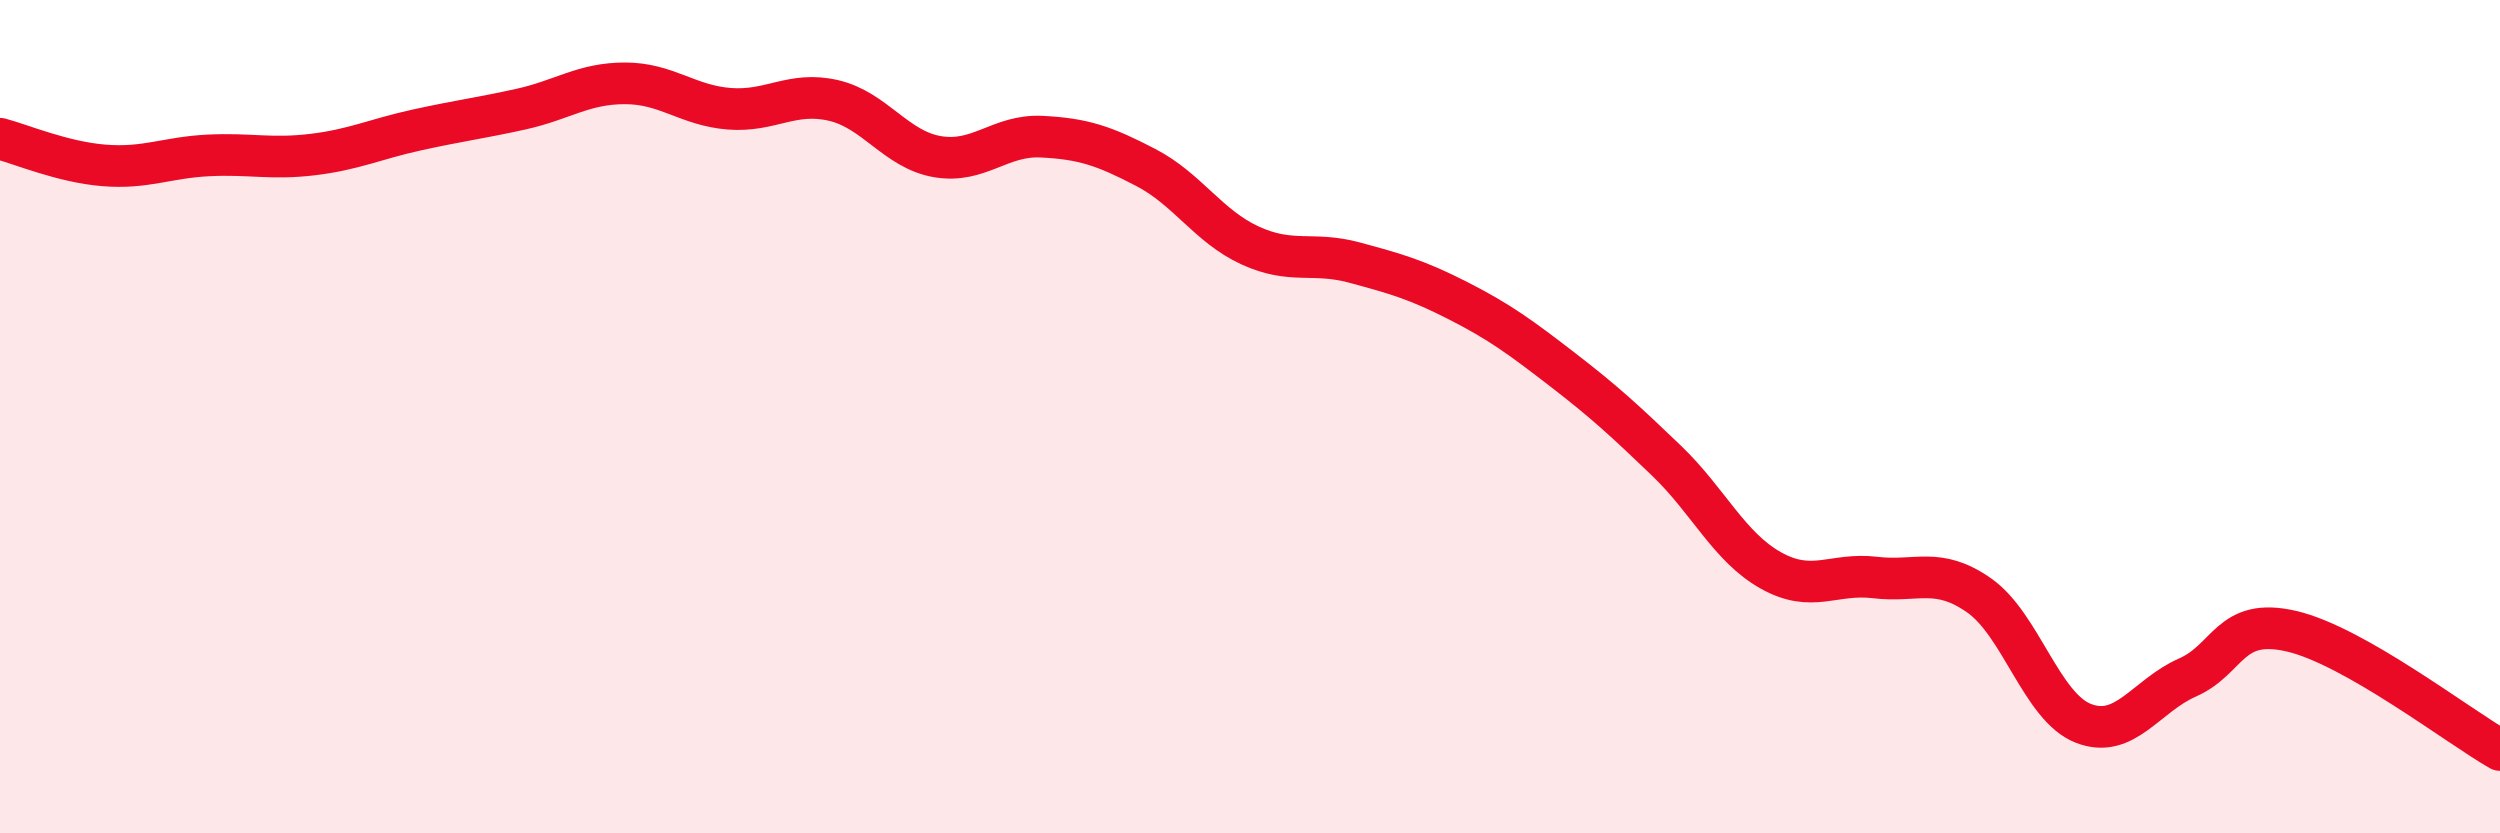 
    <svg width="60" height="20" viewBox="0 0 60 20" xmlns="http://www.w3.org/2000/svg">
      <path
        d="M 0,3.33 C 0.5,3.46 1.5,3.89 2.5,3.97 C 3.5,4.05 4,3.78 5,3.73 C 6,3.68 6.5,3.83 7.5,3.71 C 8.5,3.59 9,3.34 10,3.12 C 11,2.9 11.5,2.84 12.5,2.62 C 13.5,2.4 14,2 15,2 C 16,2 16.5,2.53 17.5,2.61 C 18.5,2.69 19,2.18 20,2.41 C 21,2.64 21.5,3.59 22.5,3.76 C 23.5,3.93 24,3.23 25,3.28 C 26,3.33 26.5,3.5 27.5,4.02 C 28.5,4.54 29,5.43 30,5.89 C 31,6.35 31.5,6.03 32.5,6.3 C 33.5,6.57 34,6.71 35,7.22 C 36,7.73 36.5,8.1 37.5,8.87 C 38.5,9.64 39,10.1 40,11.06 C 41,12.02 41.5,13.13 42.5,13.69 C 43.5,14.25 44,13.74 45,13.86 C 46,13.98 46.5,13.59 47.5,14.29 C 48.5,14.99 49,16.97 50,17.36 C 51,17.75 51.5,16.7 52.5,16.26 C 53.5,15.82 53.5,14.8 55,15.15 C 56.5,15.5 59,17.43 60,18L60 20L0 20Z"
        fill="#EB0A25"
        opacity="0.1"
        stroke-linecap="round"
        stroke-linejoin="round"
      />
      <path
        d="M 0,3.33 C 0.5,3.46 1.5,3.89 2.5,3.97 C 3.5,4.05 4,3.78 5,3.73 C 6,3.68 6.5,3.83 7.5,3.71 C 8.5,3.59 9,3.34 10,3.12 C 11,2.9 11.5,2.84 12.5,2.62 C 13.5,2.4 14,2 15,2 C 16,2 16.5,2.53 17.5,2.61 C 18.5,2.69 19,2.18 20,2.41 C 21,2.64 21.5,3.59 22.5,3.76 C 23.5,3.93 24,3.23 25,3.28 C 26,3.33 26.5,3.5 27.5,4.02 C 28.5,4.54 29,5.43 30,5.89 C 31,6.35 31.5,6.03 32.5,6.3 C 33.5,6.57 34,6.71 35,7.22 C 36,7.73 36.5,8.1 37.5,8.87 C 38.5,9.64 39,10.1 40,11.06 C 41,12.02 41.5,13.13 42.5,13.69 C 43.5,14.25 44,13.74 45,13.86 C 46,13.98 46.5,13.59 47.5,14.29 C 48.5,14.99 49,16.97 50,17.36 C 51,17.75 51.5,16.7 52.5,16.26 C 53.5,15.82 53.5,14.8 55,15.15 C 56.5,15.5 59,17.43 60,18"
        stroke="#EB0A25"
        stroke-width="1"
        fill="none"
        stroke-linecap="round"
        stroke-linejoin="round"
      />
    </svg>
  
